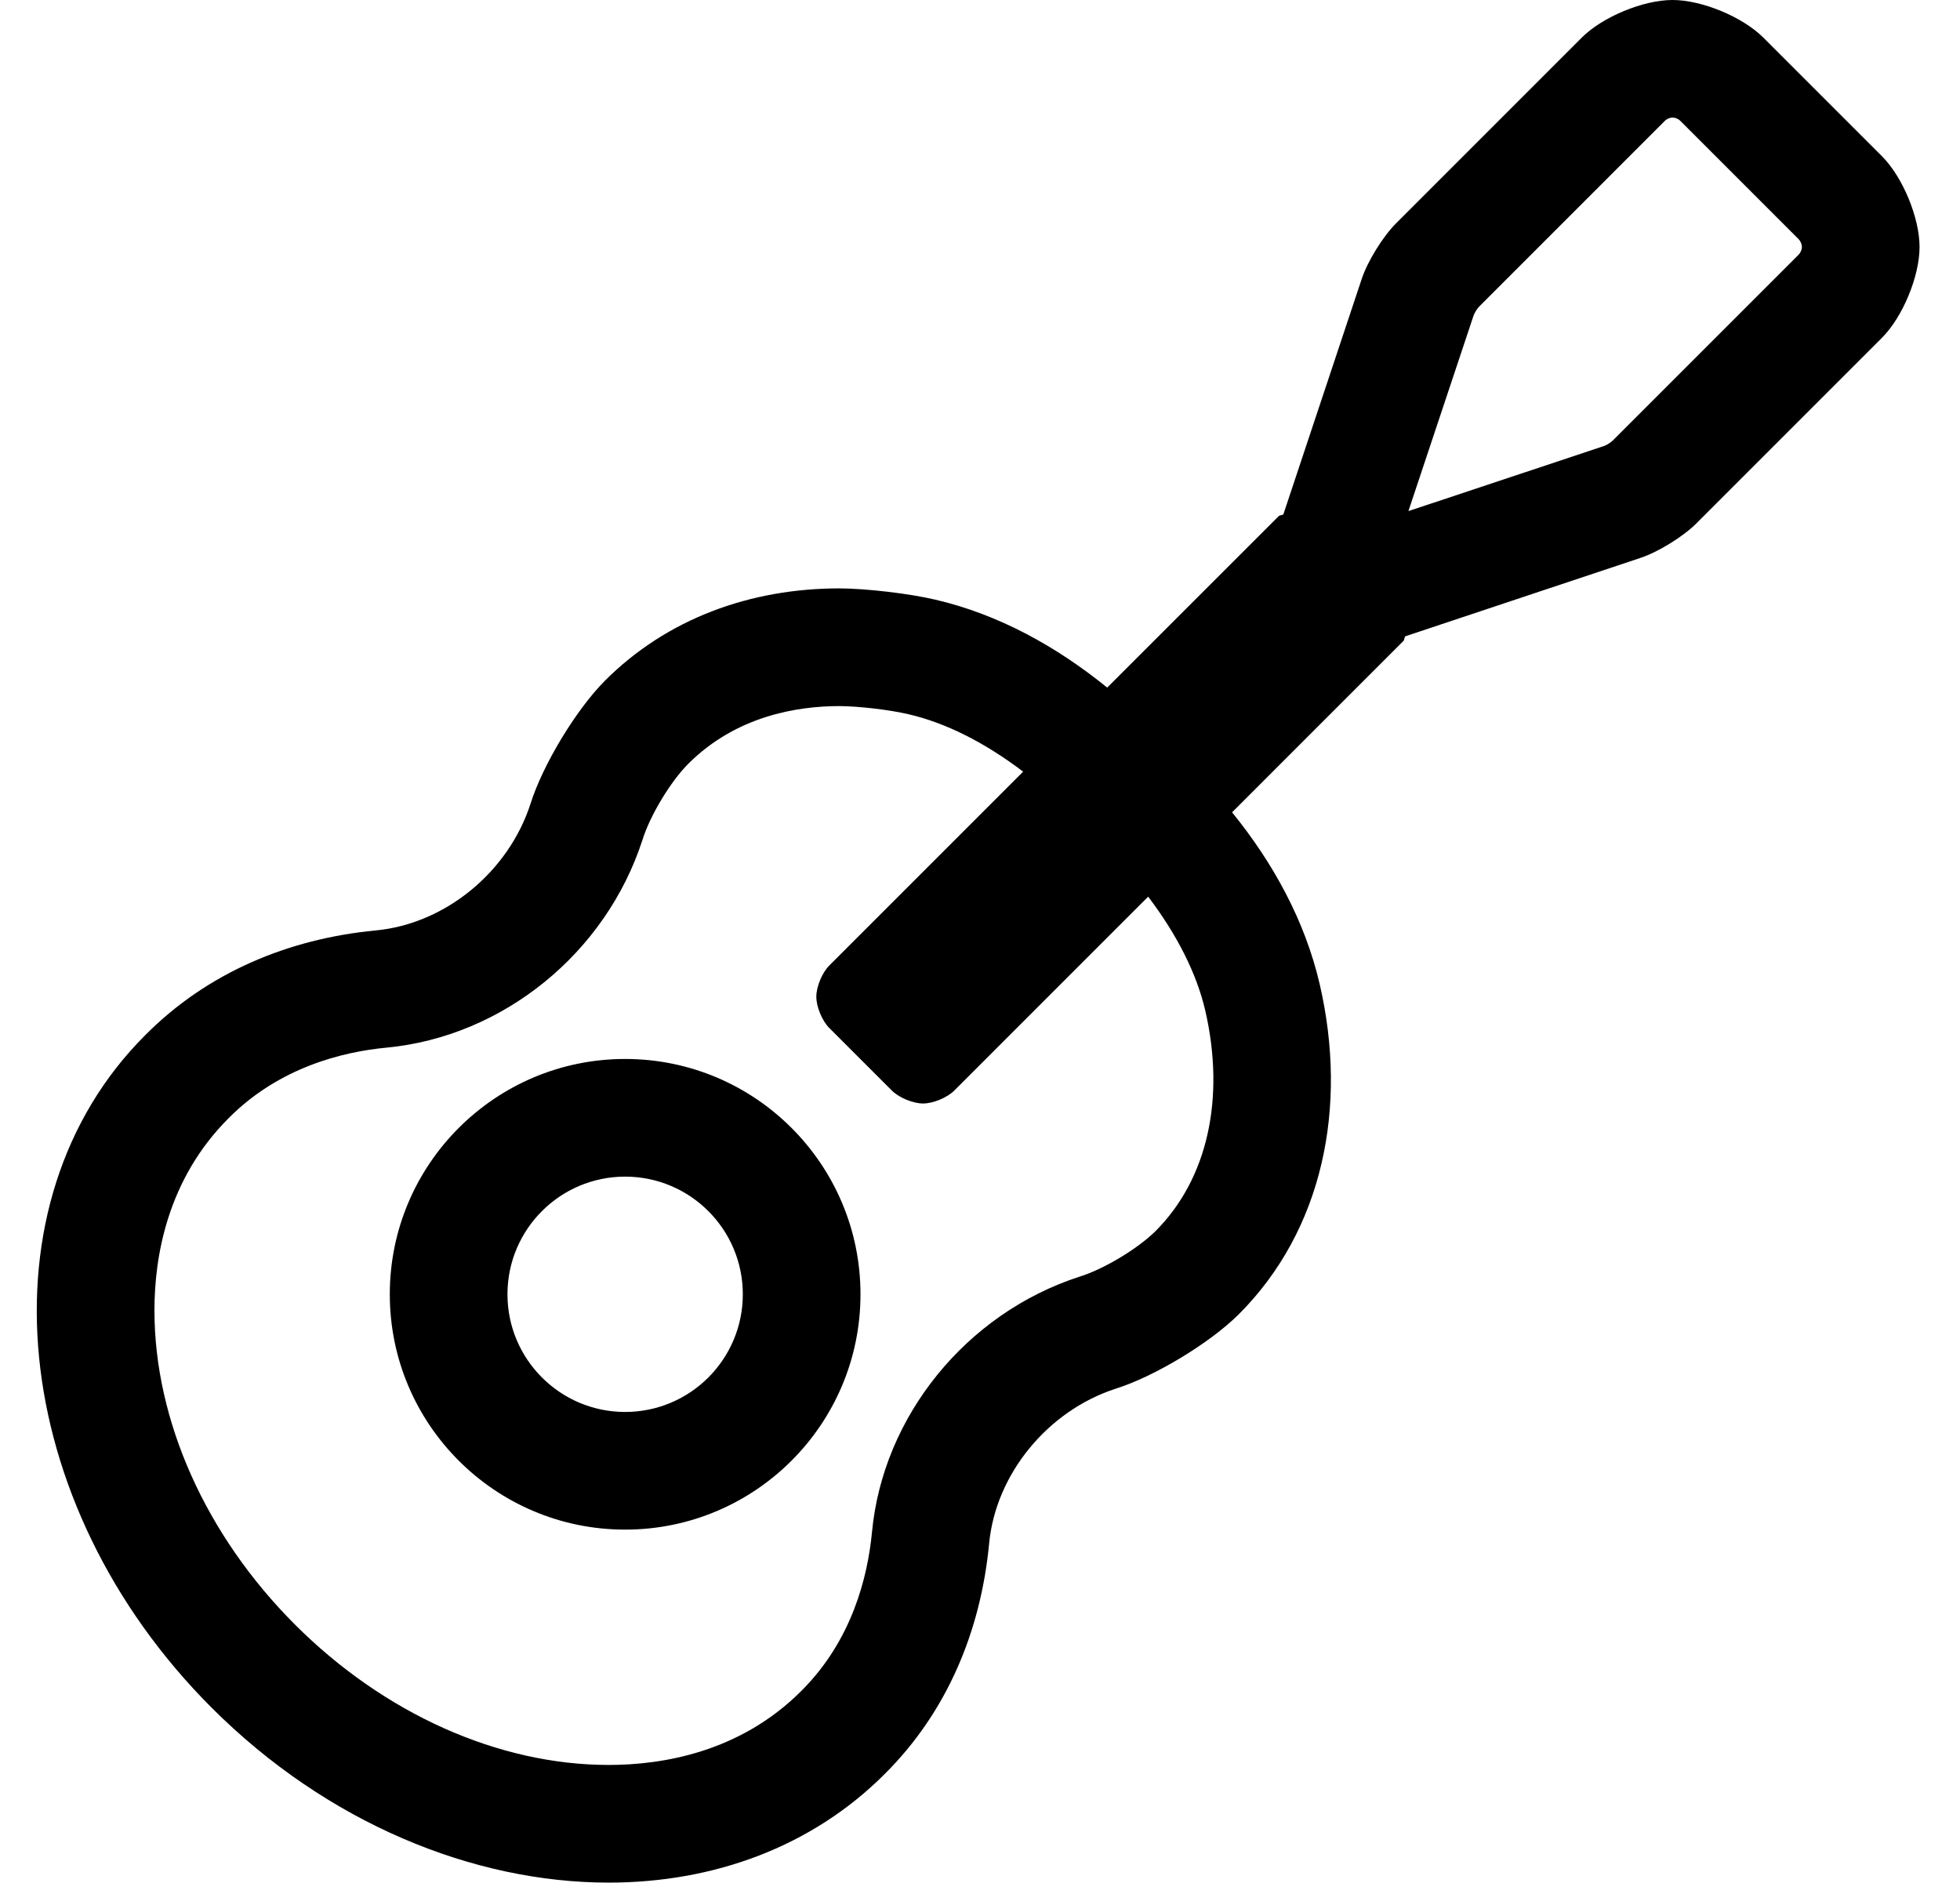 <?xml version="1.0" standalone="no"?>
<!DOCTYPE svg PUBLIC "-//W3C//DTD SVG 1.1//EN" "http://www.w3.org/Graphics/SVG/1.1/DTD/svg11.dtd" >
<svg xmlns="http://www.w3.org/2000/svg" xmlns:xlink="http://www.w3.org/1999/xlink" version="1.1" viewBox="-10 0 533 512">
   <path fill="currentColor"
d="M160 288c35.328 0 64 28.672 64 64s-28.672 64 -64 64s-64 -28.672 -64 -64s28.672 -64 64 -64zM160 384c17.664 0 32 -14.336 32 -32s-14.336 -32 -32 -32s-32 14.336 -32 32s14.336 32 32 32zM501.78 42.49
c5.642 5.645 10.221 16.704 10.221 24.685c0 7.981 -4.579 19.04 -10.221 24.686l-50.52 50.529c-3.549 3.545 -10.292 7.712 -15.05 9.301l-64.06 21.359c-0.301 0.391 -0.181 0.94 -0.54 1.3l-46.56 46.57
c11.16 13.75 19.83 29.49 23.83 46.75c7.73 33.4 0.87 66.87 -22 89.76c-7.878 7.834 -22.873 16.901 -33.47 20.24c-18.54 6.01 -32.67 23.29 -34.43 42.15c-2.28 23.8 -11.45 45.819 -28.45 62.699
c-19.83 19.83 -46.55 29.48 -75 29.48c-36.87 0 -76.63 -16.23 -107.96 -47.55c-55.471 -55.45 -63.67 -137.45 -18.04 -182.96c16.87 -16.99 38.899 -26.17 62.59 -28.44c18.95 -1.77 36.149 -15.899 42.149 -34.46
c3.333 -10.601 12.4 -25.595 20.24 -33.47c16.9 -16.91 39.59 -25.101 63.76 -25.101c7.301 0.024 18.994 1.4 26.101 3.07c17.25 4.021 32.93 12.74 46.72 23.91l46.601 -46.59
c0.31 -0.36 0.92 -0.23 1.31 -0.54l21.34 -64.12c1.589 -4.744 5.75 -11.464 9.29 -15l50.52 -50.53c5.644 -5.641 16.7 -10.22 24.68 -10.22s19.036 4.579 24.68 10.22zM304.25 334.8
c14.09 -14.109 19 -35.95 13.53 -59.88c-2.391 -10.3 -7.79 -20.83 -15.55 -31.06l-52.711 52.72c-1.941 1.948 -5.749 3.529 -8.5 3.529c-2.75 0 -6.558 -1.581 -8.5 -3.529l-17 -17c-1.948 -1.941 -3.529 -5.75 -3.529 -8.5
c0 -2.751 1.581 -6.559 3.529 -8.5l52.711 -52.72c-10.25 -7.78 -20.801 -13.2 -31.11 -15.601c-5.133 -1.21 -13.577 -2.209 -18.851 -2.229c-11.6 0 -28.13 2.72 -41.13 15.72
c-4.833 4.854 -10.398 14.105 -12.42 20.65c-10 30.869 -37.97 53.52 -69.609 56.52c-12.011 1.13 -29.25 5.41 -42.891 19.13c-16.71 16.67 -20.22 37.65 -20.22 52.34c0 29.98 13.96 61.17 38.21 85.431
c24.25 24.26 55.32 38.18 85.32 38.18c14.72 0 35.75 -3.49 52.359 -20.11c13.801 -13.72 18.061 -31.02 19.23 -43.13c2.939 -31.54 25.61 -59.54 56.399 -69.54c6.567 -2.016 15.854 -7.58 20.73 -12.42zM479.15 69.231
c0.478 -0.474 0.865 -1.403 0.865 -2.075c0 -0.668 -0.384 -1.593 -0.855 -2.065l-32.26 -32.27c-0.463 -0.47 -1.372 -0.851 -2.031 -0.851h-0.029h-0.036c-0.655 0 -1.557 0.381 -2.014 0.851
l-50.52 50.529c-0.595 0.599 -1.298 1.732 -1.569 2.53l-17.7 53.12l53.1 -17.67c0.803 -0.271 1.936 -0.979 2.53 -1.58z" />
</svg>
